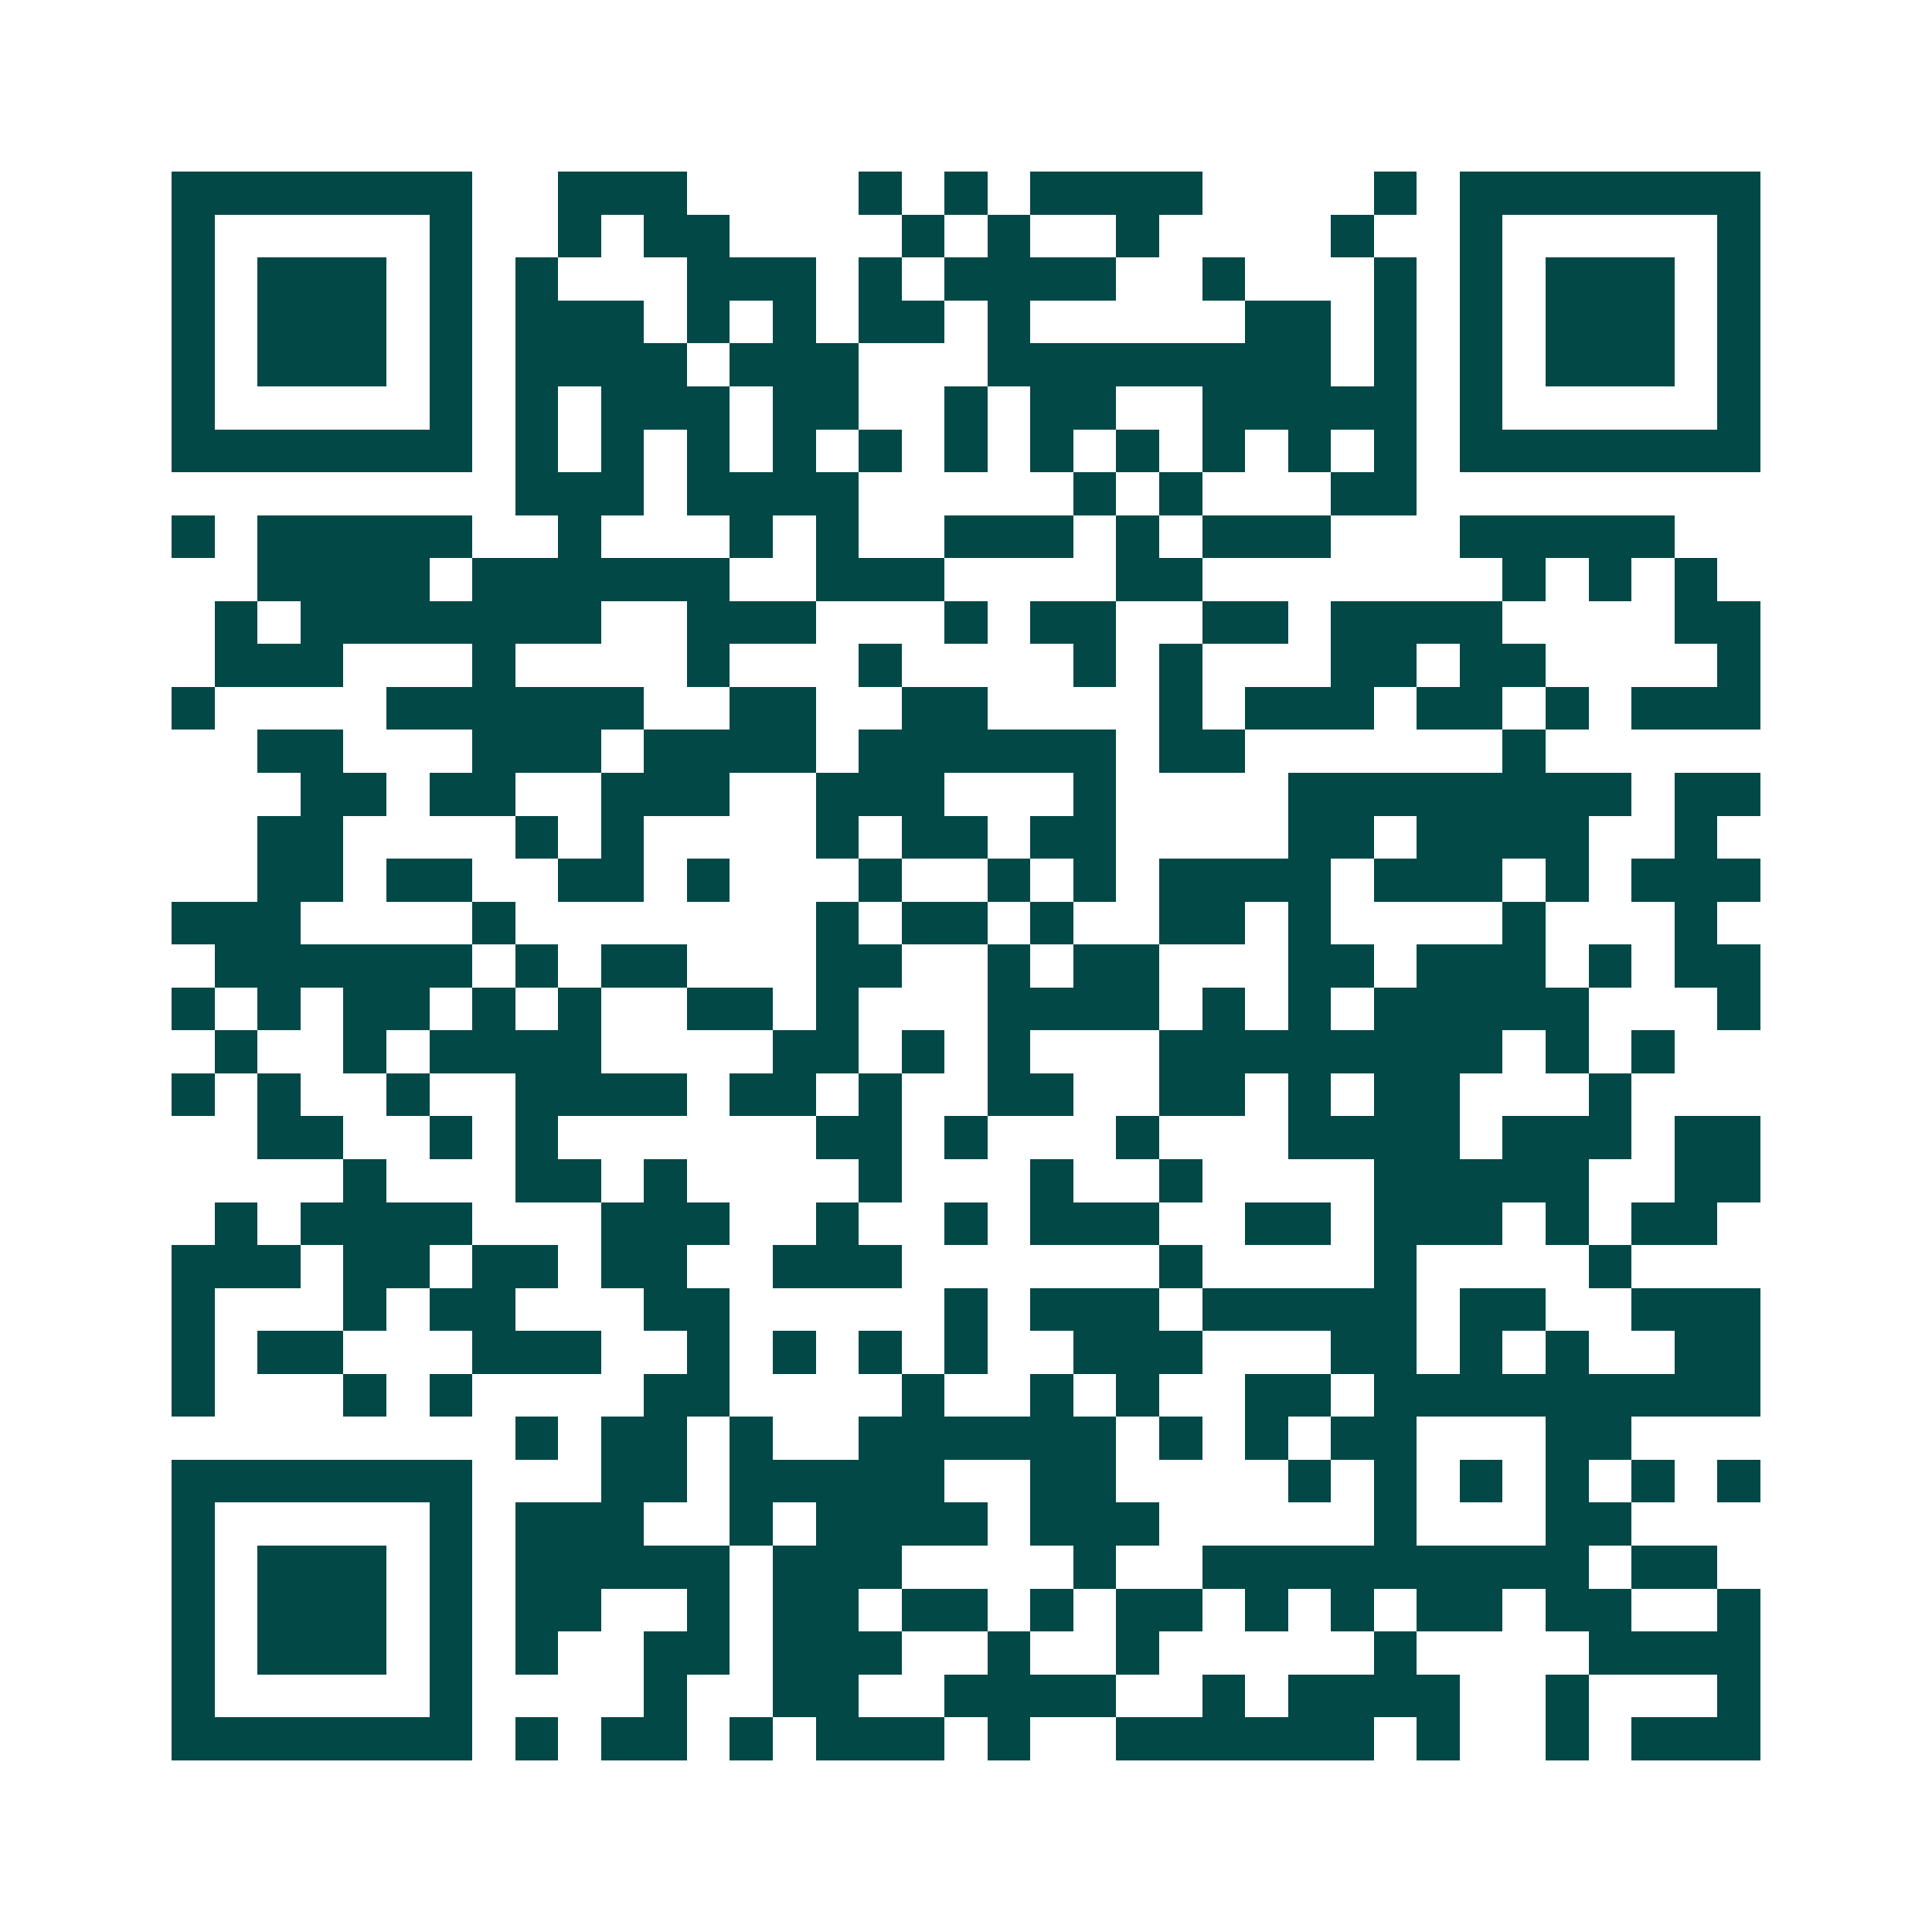 <svg xmlns="http://www.w3.org/2000/svg" width="200" height="200" viewBox="0 0 45 45" shape-rendering="crispEdges"><path fill="#ffffff" d="M0 0h45v45H0z"/><path stroke="#014847" d="M4 4.5h7m2 0h3m4 0h1m1 0h1m1 0h4m4 0h1m1 0h7M4 5.5h1m5 0h1m2 0h1m1 0h2m4 0h1m1 0h1m2 0h1m4 0h1m2 0h1m5 0h1M4 6.5h1m1 0h3m1 0h1m1 0h1m3 0h3m1 0h1m1 0h4m2 0h1m3 0h1m1 0h1m1 0h3m1 0h1M4 7.5h1m1 0h3m1 0h1m1 0h3m1 0h1m1 0h1m1 0h2m1 0h1m5 0h2m1 0h1m1 0h1m1 0h3m1 0h1M4 8.5h1m1 0h3m1 0h1m1 0h4m1 0h3m3 0h8m1 0h1m1 0h1m1 0h3m1 0h1M4 9.5h1m5 0h1m1 0h1m1 0h3m1 0h2m2 0h1m1 0h2m2 0h5m1 0h1m5 0h1M4 10.5h7m1 0h1m1 0h1m1 0h1m1 0h1m1 0h1m1 0h1m1 0h1m1 0h1m1 0h1m1 0h1m1 0h1m1 0h7M12 11.5h3m1 0h4m5 0h1m1 0h1m3 0h2M4 12.5h1m1 0h5m2 0h1m3 0h1m1 0h1m2 0h3m1 0h1m1 0h3m3 0h5M6 13.5h4m1 0h6m2 0h3m4 0h2m7 0h1m1 0h1m1 0h1M5 14.5h1m1 0h7m2 0h3m3 0h1m1 0h2m2 0h2m1 0h4m4 0h2M5 15.5h3m3 0h1m4 0h1m3 0h1m4 0h1m1 0h1m3 0h2m1 0h2m4 0h1M4 16.5h1m4 0h6m2 0h2m2 0h2m4 0h1m1 0h3m1 0h2m1 0h1m1 0h3M6 17.5h2m3 0h3m1 0h4m1 0h6m1 0h2m6 0h1M7 18.5h2m1 0h2m2 0h3m2 0h3m3 0h1m4 0h8m1 0h2M6 19.5h2m4 0h1m1 0h1m4 0h1m1 0h2m1 0h2m4 0h2m1 0h4m2 0h1M6 20.5h2m1 0h2m2 0h2m1 0h1m3 0h1m2 0h1m1 0h1m1 0h4m1 0h3m1 0h1m1 0h3M4 21.5h3m4 0h1m7 0h1m1 0h2m1 0h1m2 0h2m1 0h1m4 0h1m3 0h1M5 22.5h6m1 0h1m1 0h2m3 0h2m2 0h1m1 0h2m3 0h2m1 0h3m1 0h1m1 0h2M4 23.5h1m1 0h1m1 0h2m1 0h1m1 0h1m2 0h2m1 0h1m3 0h4m1 0h1m1 0h1m1 0h5m3 0h1M5 24.5h1m2 0h1m1 0h4m4 0h2m1 0h1m1 0h1m3 0h8m1 0h1m1 0h1M4 25.5h1m1 0h1m2 0h1m2 0h4m1 0h2m1 0h1m2 0h2m2 0h2m1 0h1m1 0h2m3 0h1M6 26.5h2m2 0h1m1 0h1m6 0h2m1 0h1m3 0h1m3 0h4m1 0h3m1 0h2M8 27.5h1m3 0h2m1 0h1m4 0h1m3 0h1m2 0h1m4 0h5m2 0h2M5 28.5h1m1 0h4m3 0h3m2 0h1m2 0h1m1 0h3m2 0h2m1 0h3m1 0h1m1 0h2M4 29.5h3m1 0h2m1 0h2m1 0h2m2 0h3m6 0h1m4 0h1m4 0h1M4 30.5h1m3 0h1m1 0h2m3 0h2m5 0h1m1 0h3m1 0h5m1 0h2m2 0h3M4 31.5h1m1 0h2m3 0h3m2 0h1m1 0h1m1 0h1m1 0h1m2 0h3m3 0h2m1 0h1m1 0h1m2 0h2M4 32.5h1m3 0h1m1 0h1m4 0h2m4 0h1m2 0h1m1 0h1m2 0h2m1 0h9M12 33.5h1m1 0h2m1 0h1m2 0h6m1 0h1m1 0h1m1 0h2m3 0h2M4 34.5h7m3 0h2m1 0h5m2 0h2m4 0h1m1 0h1m1 0h1m1 0h1m1 0h1m1 0h1M4 35.5h1m5 0h1m1 0h3m2 0h1m1 0h4m1 0h3m5 0h1m3 0h2M4 36.5h1m1 0h3m1 0h1m1 0h5m1 0h3m4 0h1m2 0h9m1 0h2M4 37.5h1m1 0h3m1 0h1m1 0h2m2 0h1m1 0h2m1 0h2m1 0h1m1 0h2m1 0h1m1 0h1m1 0h2m1 0h2m2 0h1M4 38.5h1m1 0h3m1 0h1m1 0h1m2 0h2m1 0h3m2 0h1m2 0h1m5 0h1m4 0h4M4 39.5h1m5 0h1m4 0h1m2 0h2m2 0h4m2 0h1m1 0h4m2 0h1m3 0h1M4 40.5h7m1 0h1m1 0h2m1 0h1m1 0h3m1 0h1m2 0h6m1 0h1m2 0h1m1 0h3"/></svg>

